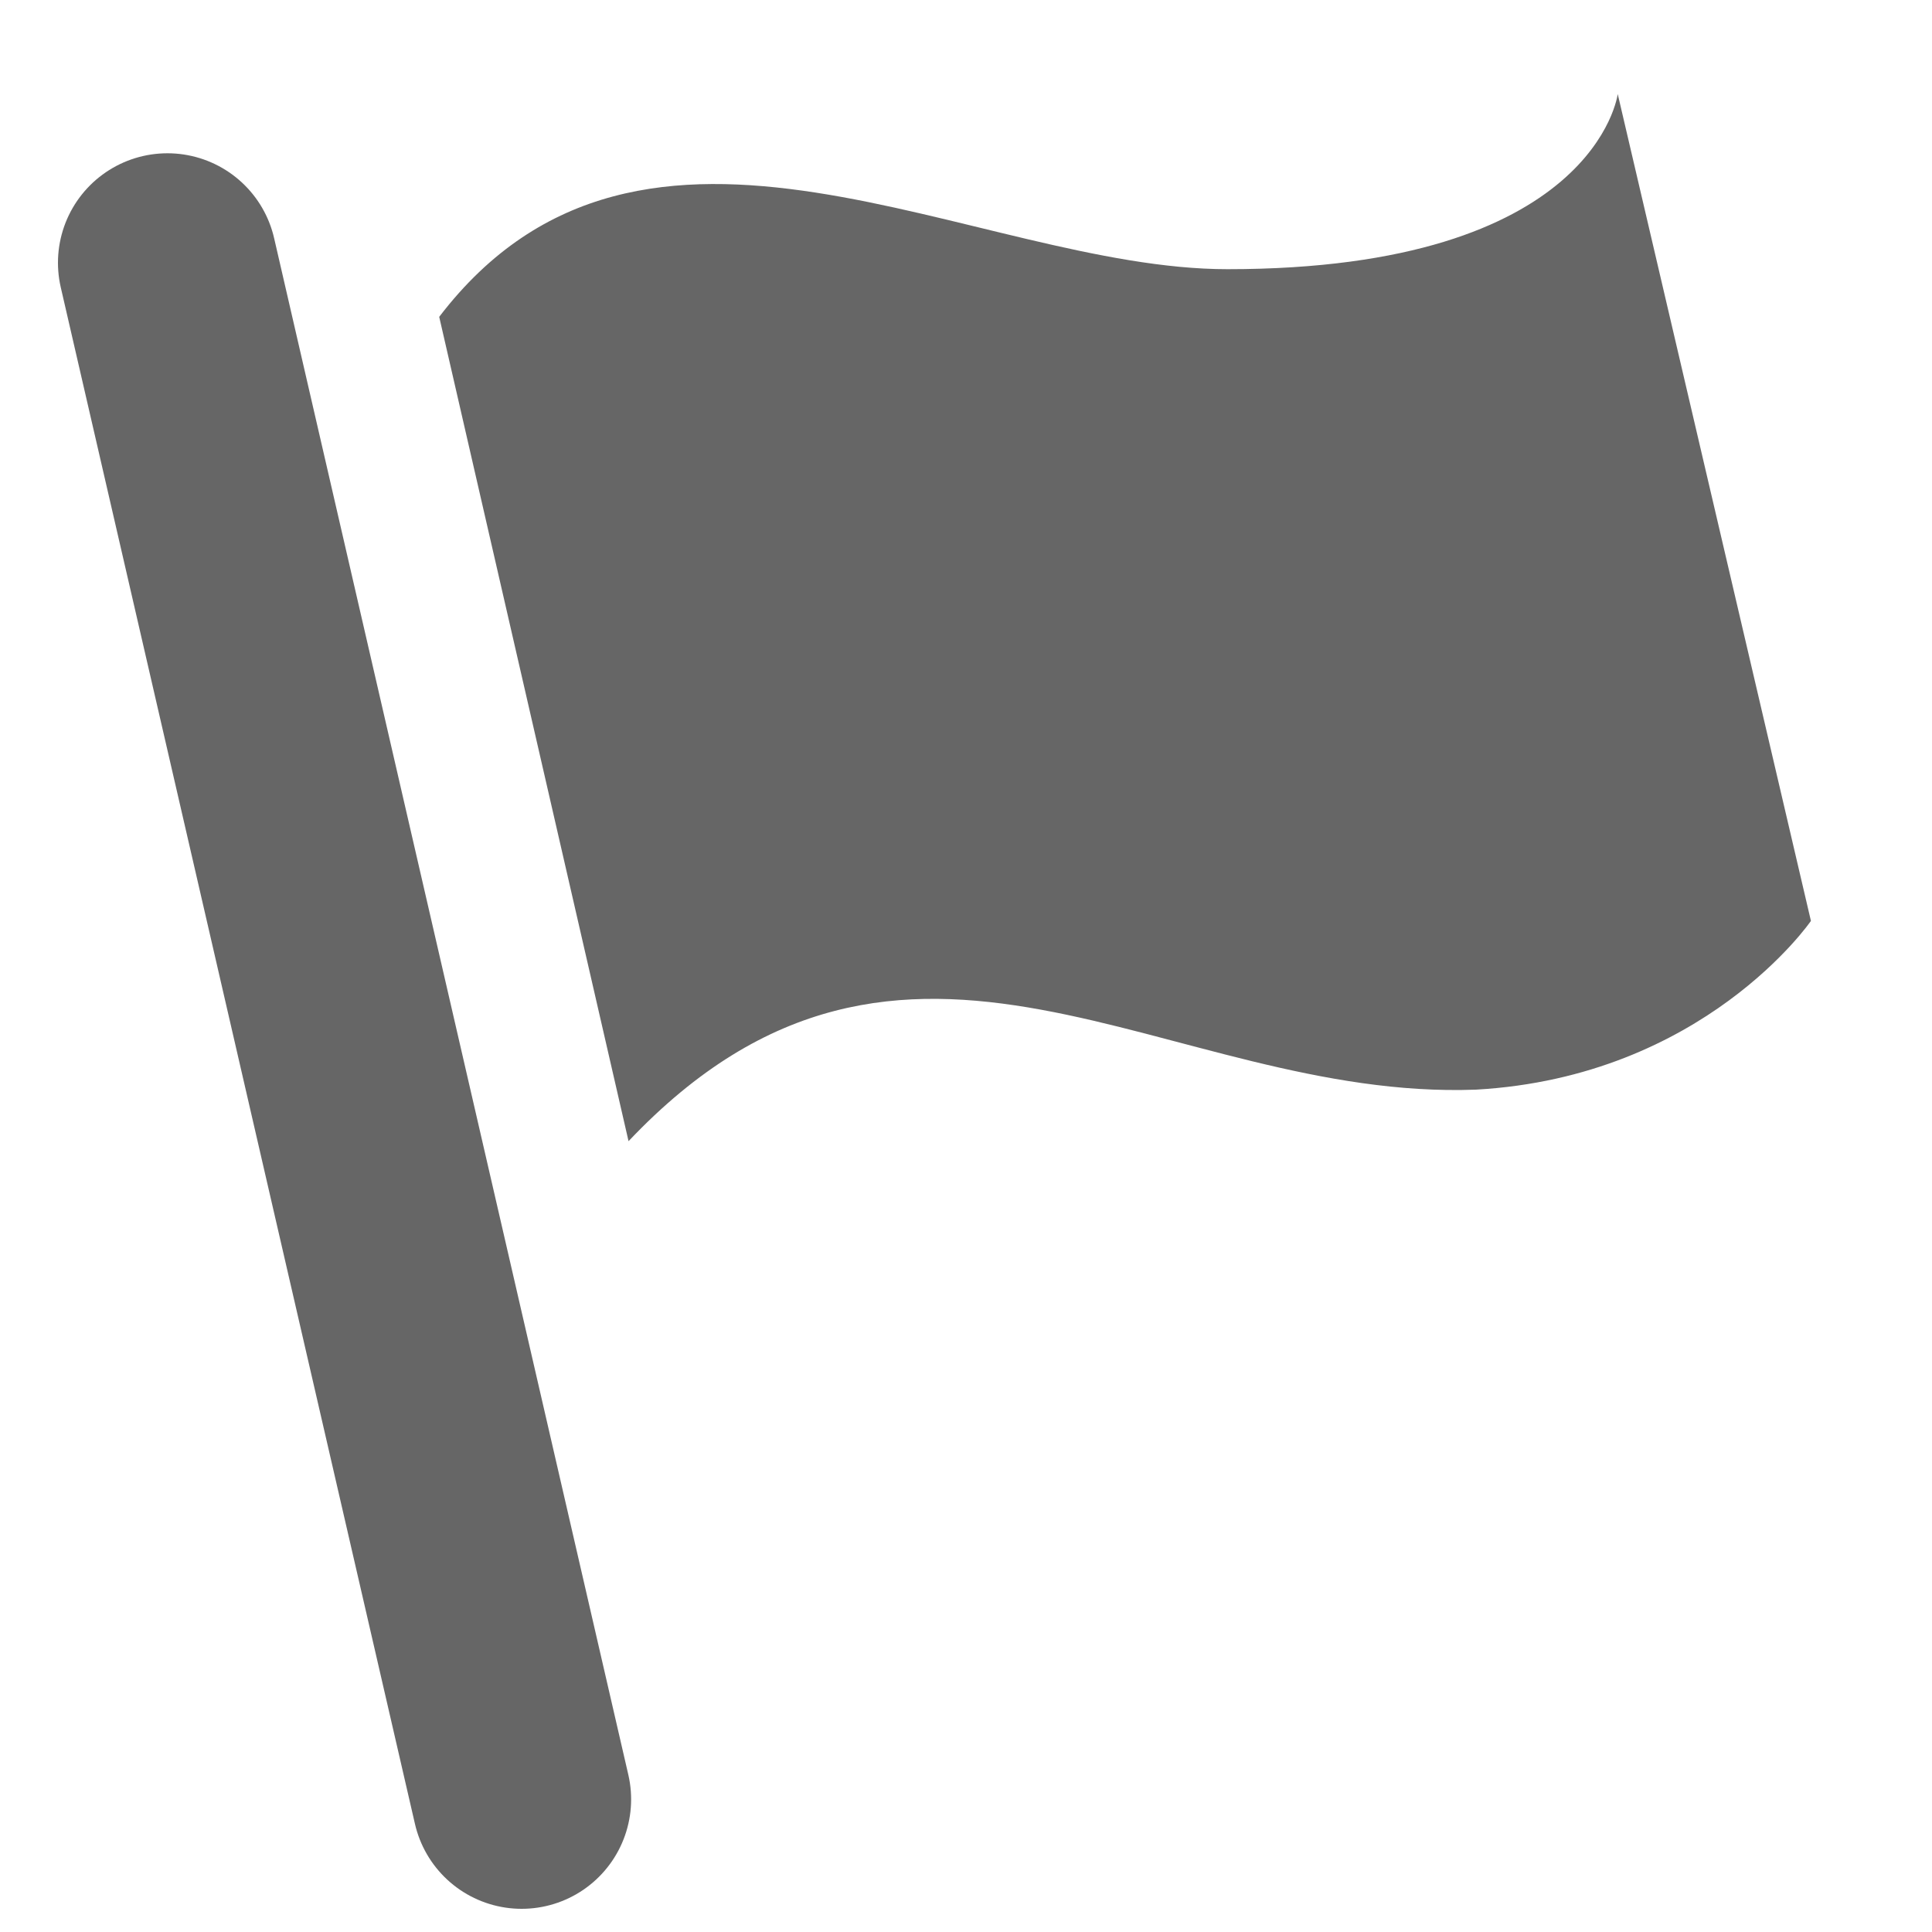<?xml version="1.0" encoding="utf-8"?>
<!-- Generator: Adobe Illustrator 25.2.3, SVG Export Plug-In . SVG Version: 6.00 Build 0)  -->
<svg version="1.1" id="Livello_1" xmlns="http://www.w3.org/2000/svg" xmlns:xlink="http://www.w3.org/1999/xlink" x="0px" y="0px"
	 viewBox="0 0 150 150" style="enable-background:new 0 0 150 150;" xml:space="preserve">
<style type="text/css">
	.st0{fill:#666666;}
	.st1{fill:none;stroke:#666666;stroke-width:17;stroke-linecap:round;stroke-miterlimit:10;}
</style>
<path class="st0" d="M48.8,88.6l-14.7-64C50,3.8,75.7,20.9,95.3,20.9c28.6,0,30.3-13.6,30.3-13.6l15,64.2c0,0-8.3,12.1-26,13.1
	C90.6,85.5,70.4,65.8,48.8,88.6z"/>
<line class="st1" x1="13" y1="20.4" x2="40.5" y2="139.7"/>
</svg>
